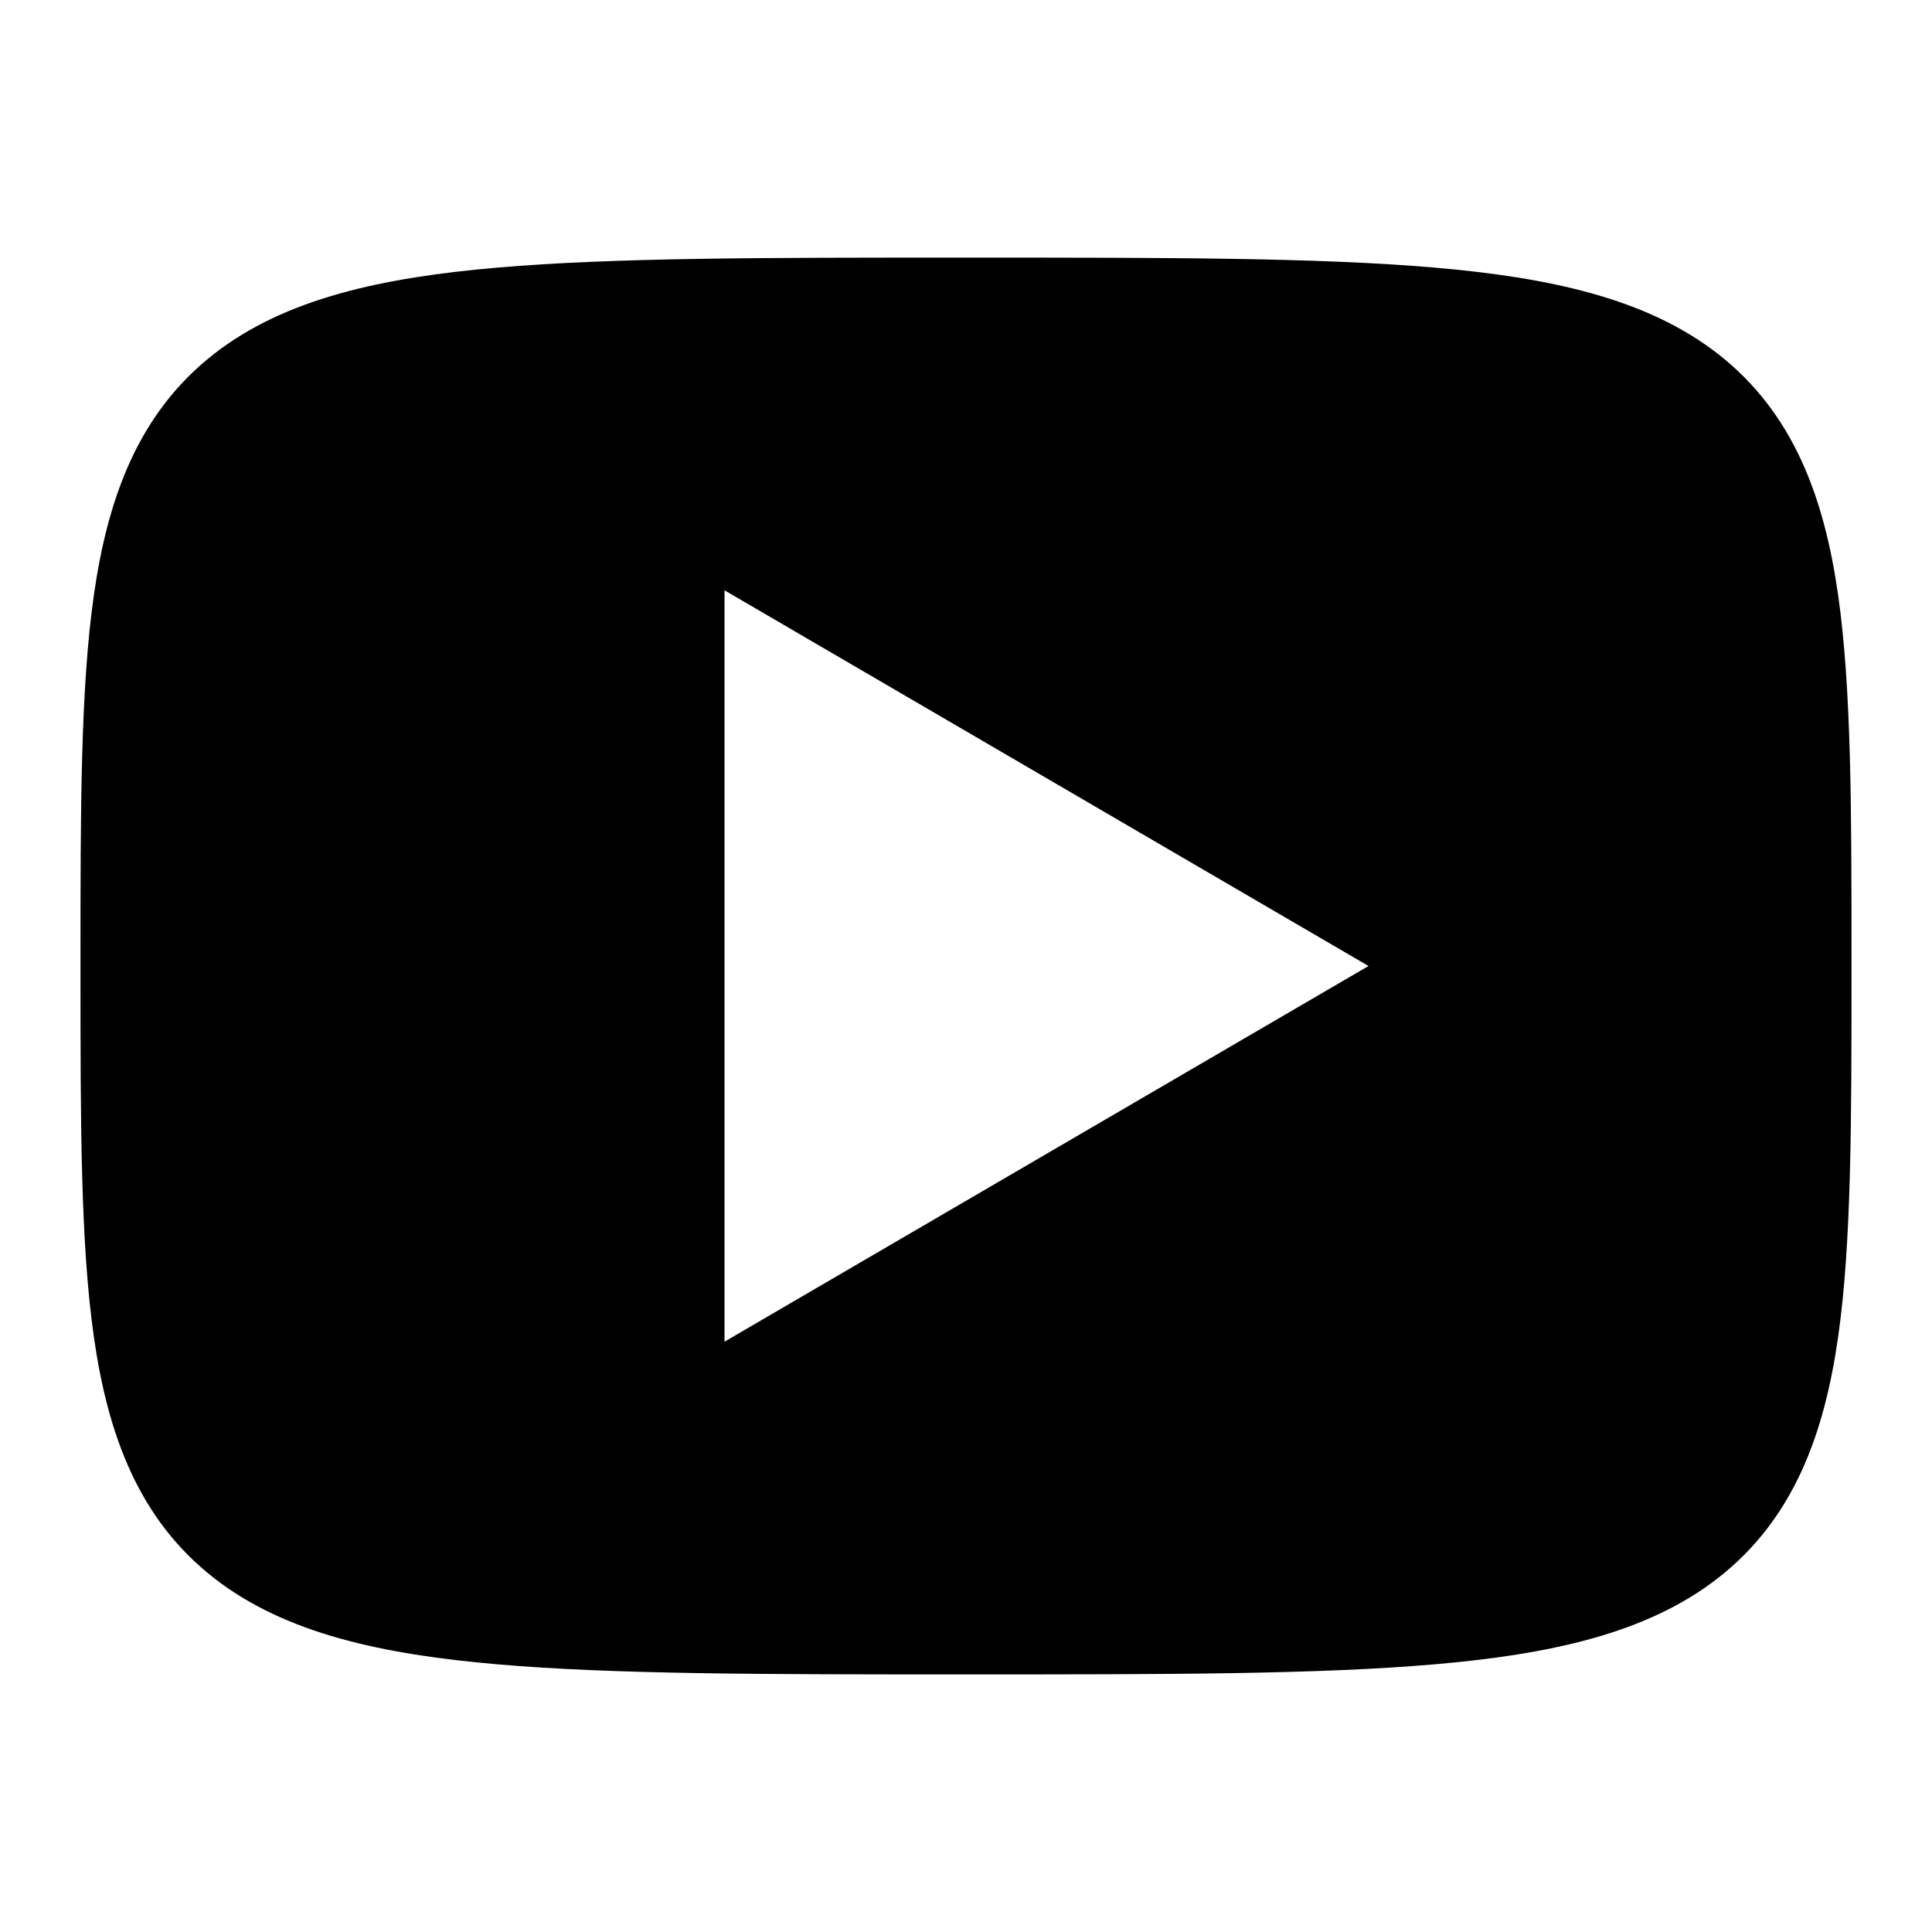 <svg width="24" height="24" viewBox="0 0 24 24" fill="none" xmlns="http://www.w3.org/2000/svg">
<path fill-rule="evenodd" clip-rule="evenodd" d="M11.943 3.2H12.057H12.057C14.484 3.2 16.378 3.2 17.818 3.324C19.243 3.447 20.451 3.704 21.338 4.394C22.284 5.13 22.662 6.189 22.834 7.393C23 8.554 23 10.062 23 11.913V12.087C23 13.938 23 15.446 22.834 16.607C22.662 17.811 22.284 18.87 21.338 19.606C20.451 20.296 19.243 20.552 17.818 20.675C16.378 20.8 14.484 20.8 12.057 20.8H11.943C9.516 20.8 7.621 20.8 6.182 20.675C4.757 20.552 3.549 20.296 2.662 19.606C1.716 18.87 1.338 17.811 1.166 16.607C1 15.446 1 13.938 1 12.087V12.087V11.913V11.913C1 10.062 1 8.554 1.166 7.393C1.338 6.189 1.716 5.13 2.662 4.394C3.549 3.704 4.757 3.447 6.182 3.324C7.621 3.2 9.516 3.2 11.943 3.2H11.943ZM17 12L9 7.333V16.667L17 12Z" fill="black"/>
</svg>
